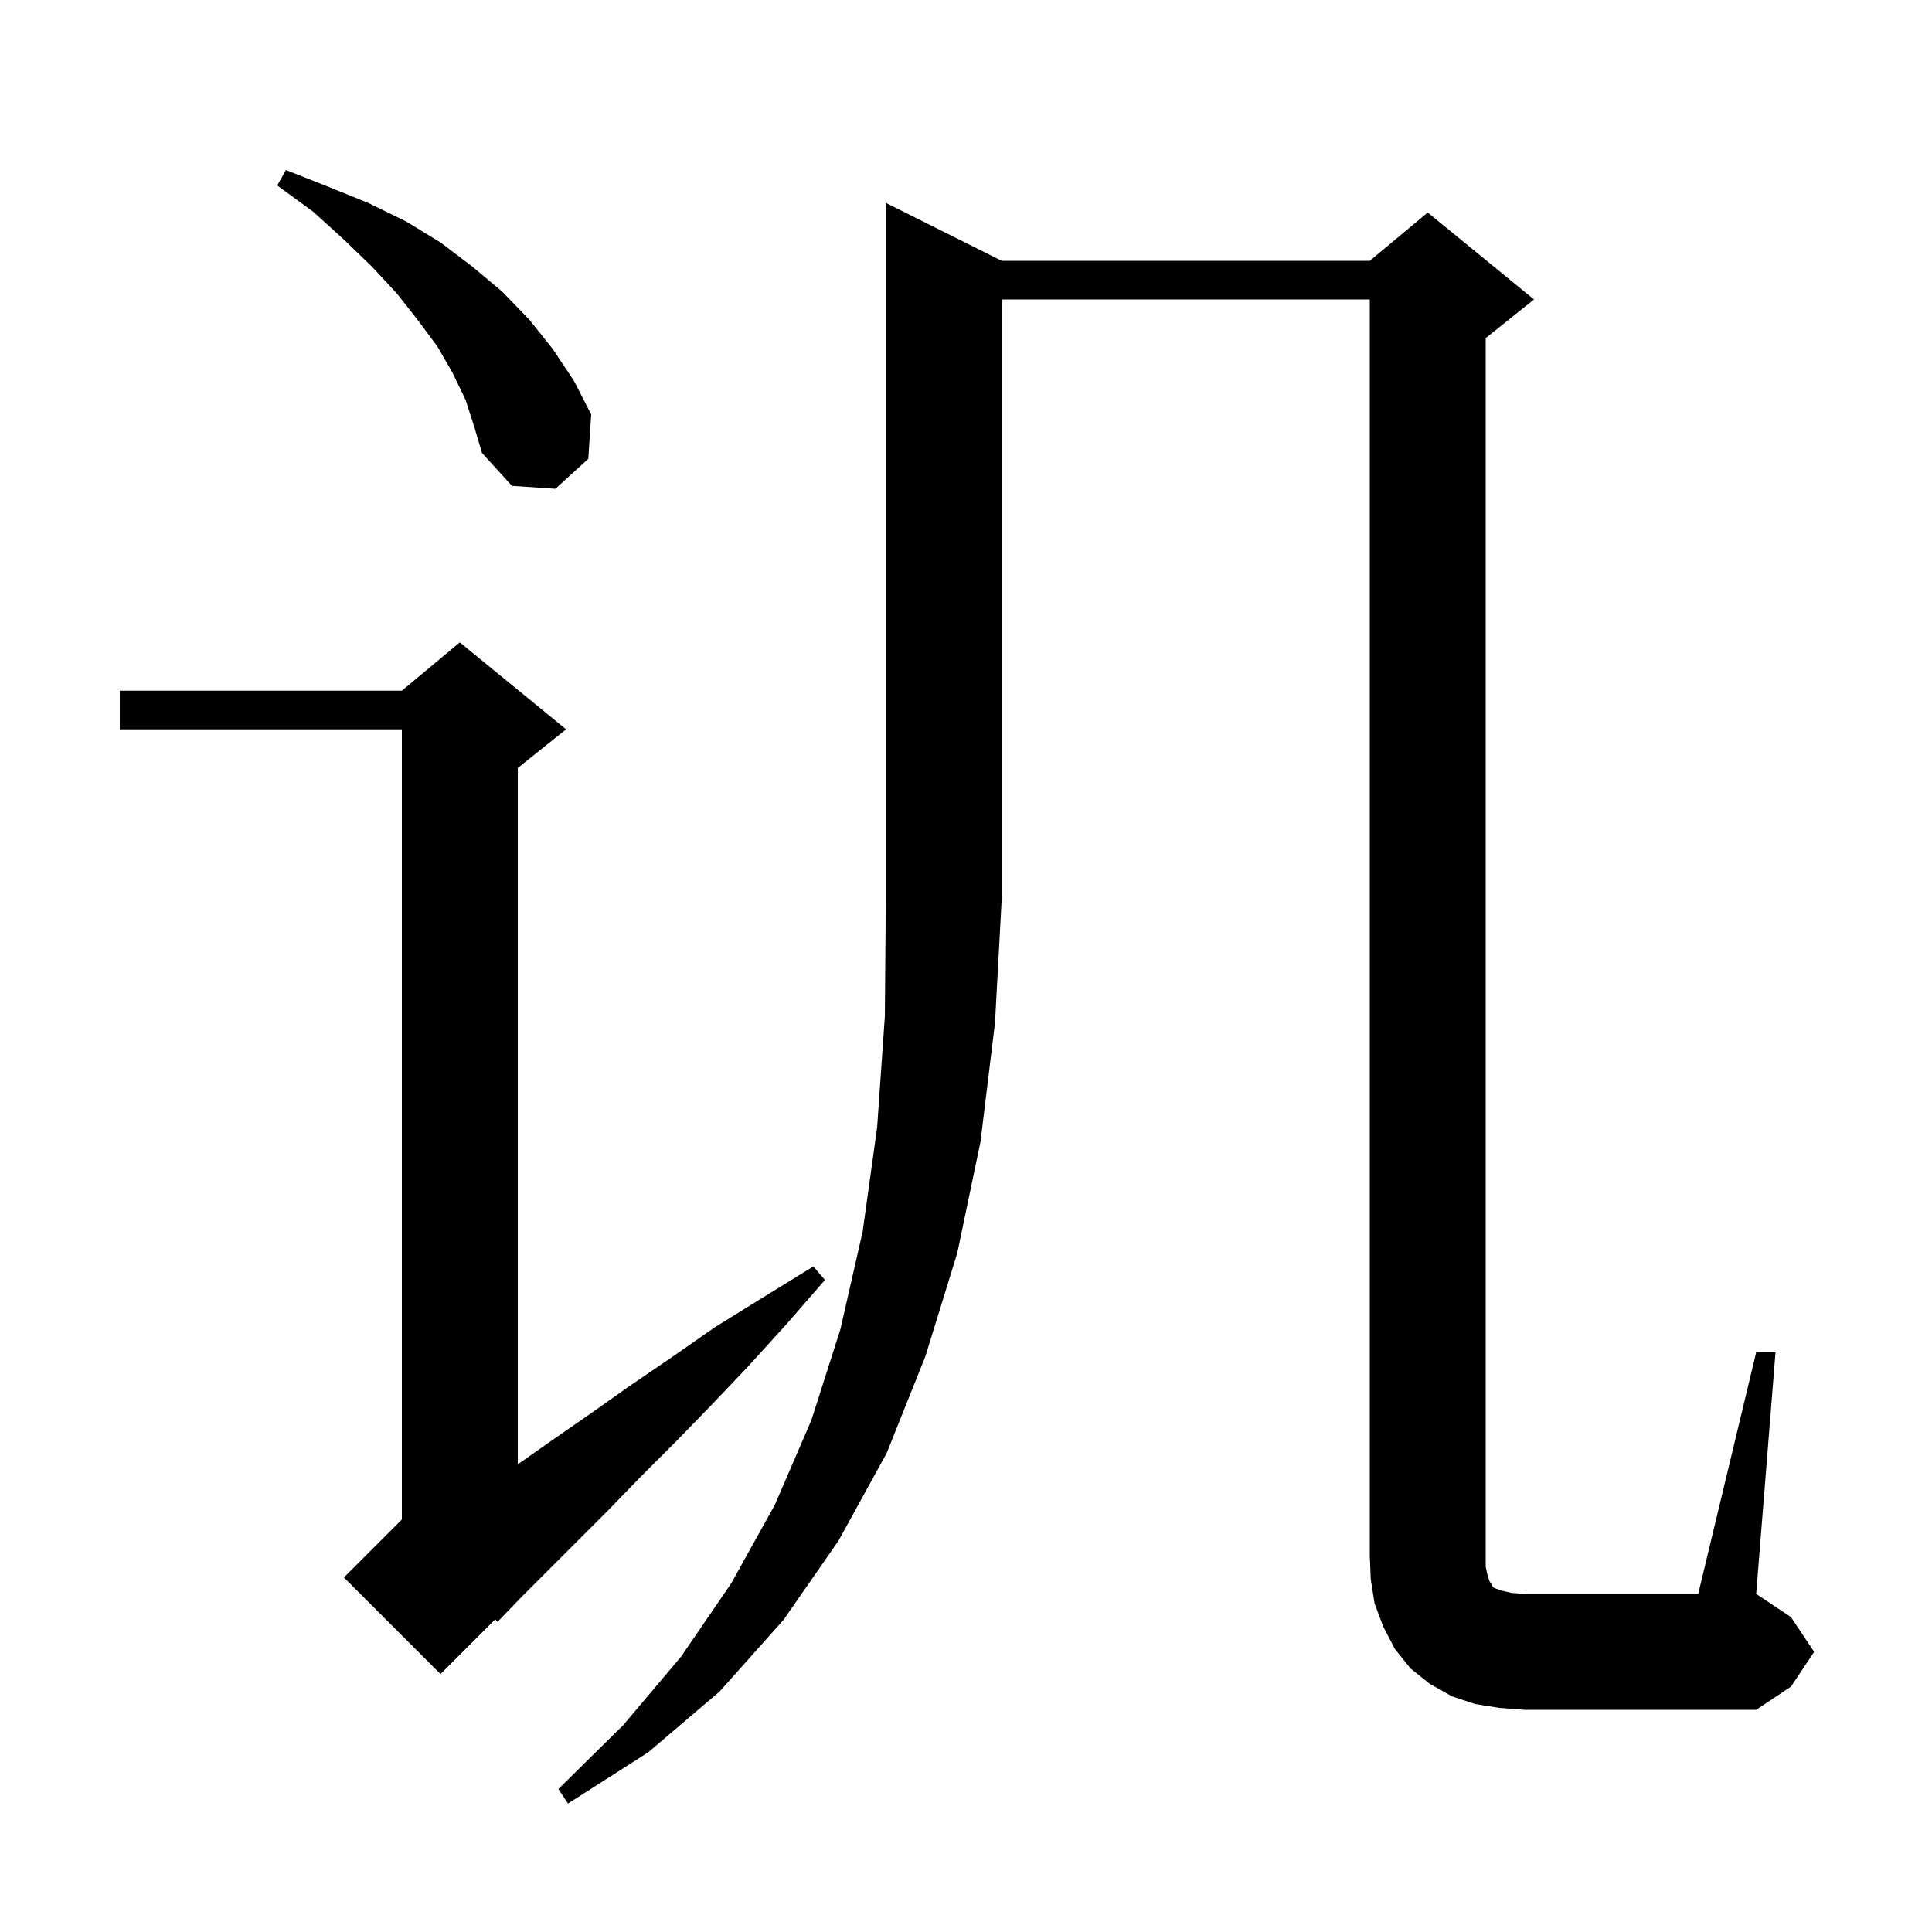 <svg xmlns="http://www.w3.org/2000/svg" xmlns:xlink="http://www.w3.org/1999/xlink" version="1.1" baseProfile="full" viewBox="0 0 200 200" width="200" height="200">
<g fill="black">
<path d="M 103.7 27.0 L 141.8 27.0 L 147.8 22.0 L 158.8 31.0 L 153.8 35.0 L 153.8 162.2 L 154.0 163.1 L 154.2 163.7 L 154.4 164.0 L 154.5 164.2 L 154.7 164.4 L 155.6 164.7 L 156.5 164.9 L 157.8 165.0 L 175.8 165.0 L 181.8 140.0 L 183.8 140.0 L 181.8 165.0 L 185.4 167.4 L 187.8 171.0 L 185.4 174.6 L 181.8 177.0 L 157.8 177.0 L 155.2 176.8 L 152.7 176.4 L 150.3 175.6 L 148.0 174.3 L 146.0 172.7 L 144.4 170.7 L 143.2 168.4 L 142.3 166.0 L 141.9 163.5 L 141.8 161.0 L 141.8 31.0 L 103.7 31.0 L 103.7 93.0 L 103.0 105.9 L 101.5 118.2 L 99.1 129.7 L 95.8 140.4 L 91.8 150.4 L 86.8 159.5 L 81.1 167.7 L 74.5 175.1 L 67.1 181.4 L 58.8 186.7 L 57.8 185.2 L 64.5 178.6 L 70.5 171.5 L 75.7 163.9 L 80.2 155.8 L 84.0 147.0 L 87.0 137.6 L 89.3 127.5 L 90.8 116.7 L 91.6 105.2 L 91.7 93.0 L 91.7 21.0 Z M 58.6 75.5 L 53.6 79.5 L 53.6 151.589 L 57.0 149.2 L 60.9 146.5 L 65.0 143.6 L 69.4 140.6 L 74.0 137.4 L 79.0 134.3 L 84.2 131.1 L 85.4 132.5 L 81.4 137.1 L 77.4 141.5 L 73.6 145.5 L 69.9 149.3 L 66.3 152.9 L 63.0 156.3 L 54.0 165.3 L 51.5 167.9 L 51.271 167.629 L 45.6 173.3 L 35.6 163.3 L 41.6 157.3 L 41.6 75.5 L 12.4 75.5 L 12.4 71.5 L 41.6 71.5 L 47.6 66.5 Z M 48.2 41.4 L 46.9 38.7 L 45.3 35.9 L 43.3 33.2 L 41.1 30.4 L 38.5 27.6 L 35.6 24.8 L 32.4 21.9 L 28.7 19.2 L 29.6 17.6 L 33.9 19.3 L 38.1 21.0 L 42.0 22.9 L 45.6 25.1 L 48.9 27.6 L 52.0 30.2 L 54.8 33.1 L 57.2 36.1 L 59.4 39.4 L 61.2 42.9 L 60.9 47.5 L 57.5 50.6 L 53.0 50.3 L 49.9 46.9 L 49.1 44.2 Z " />
</g>
</svg>
